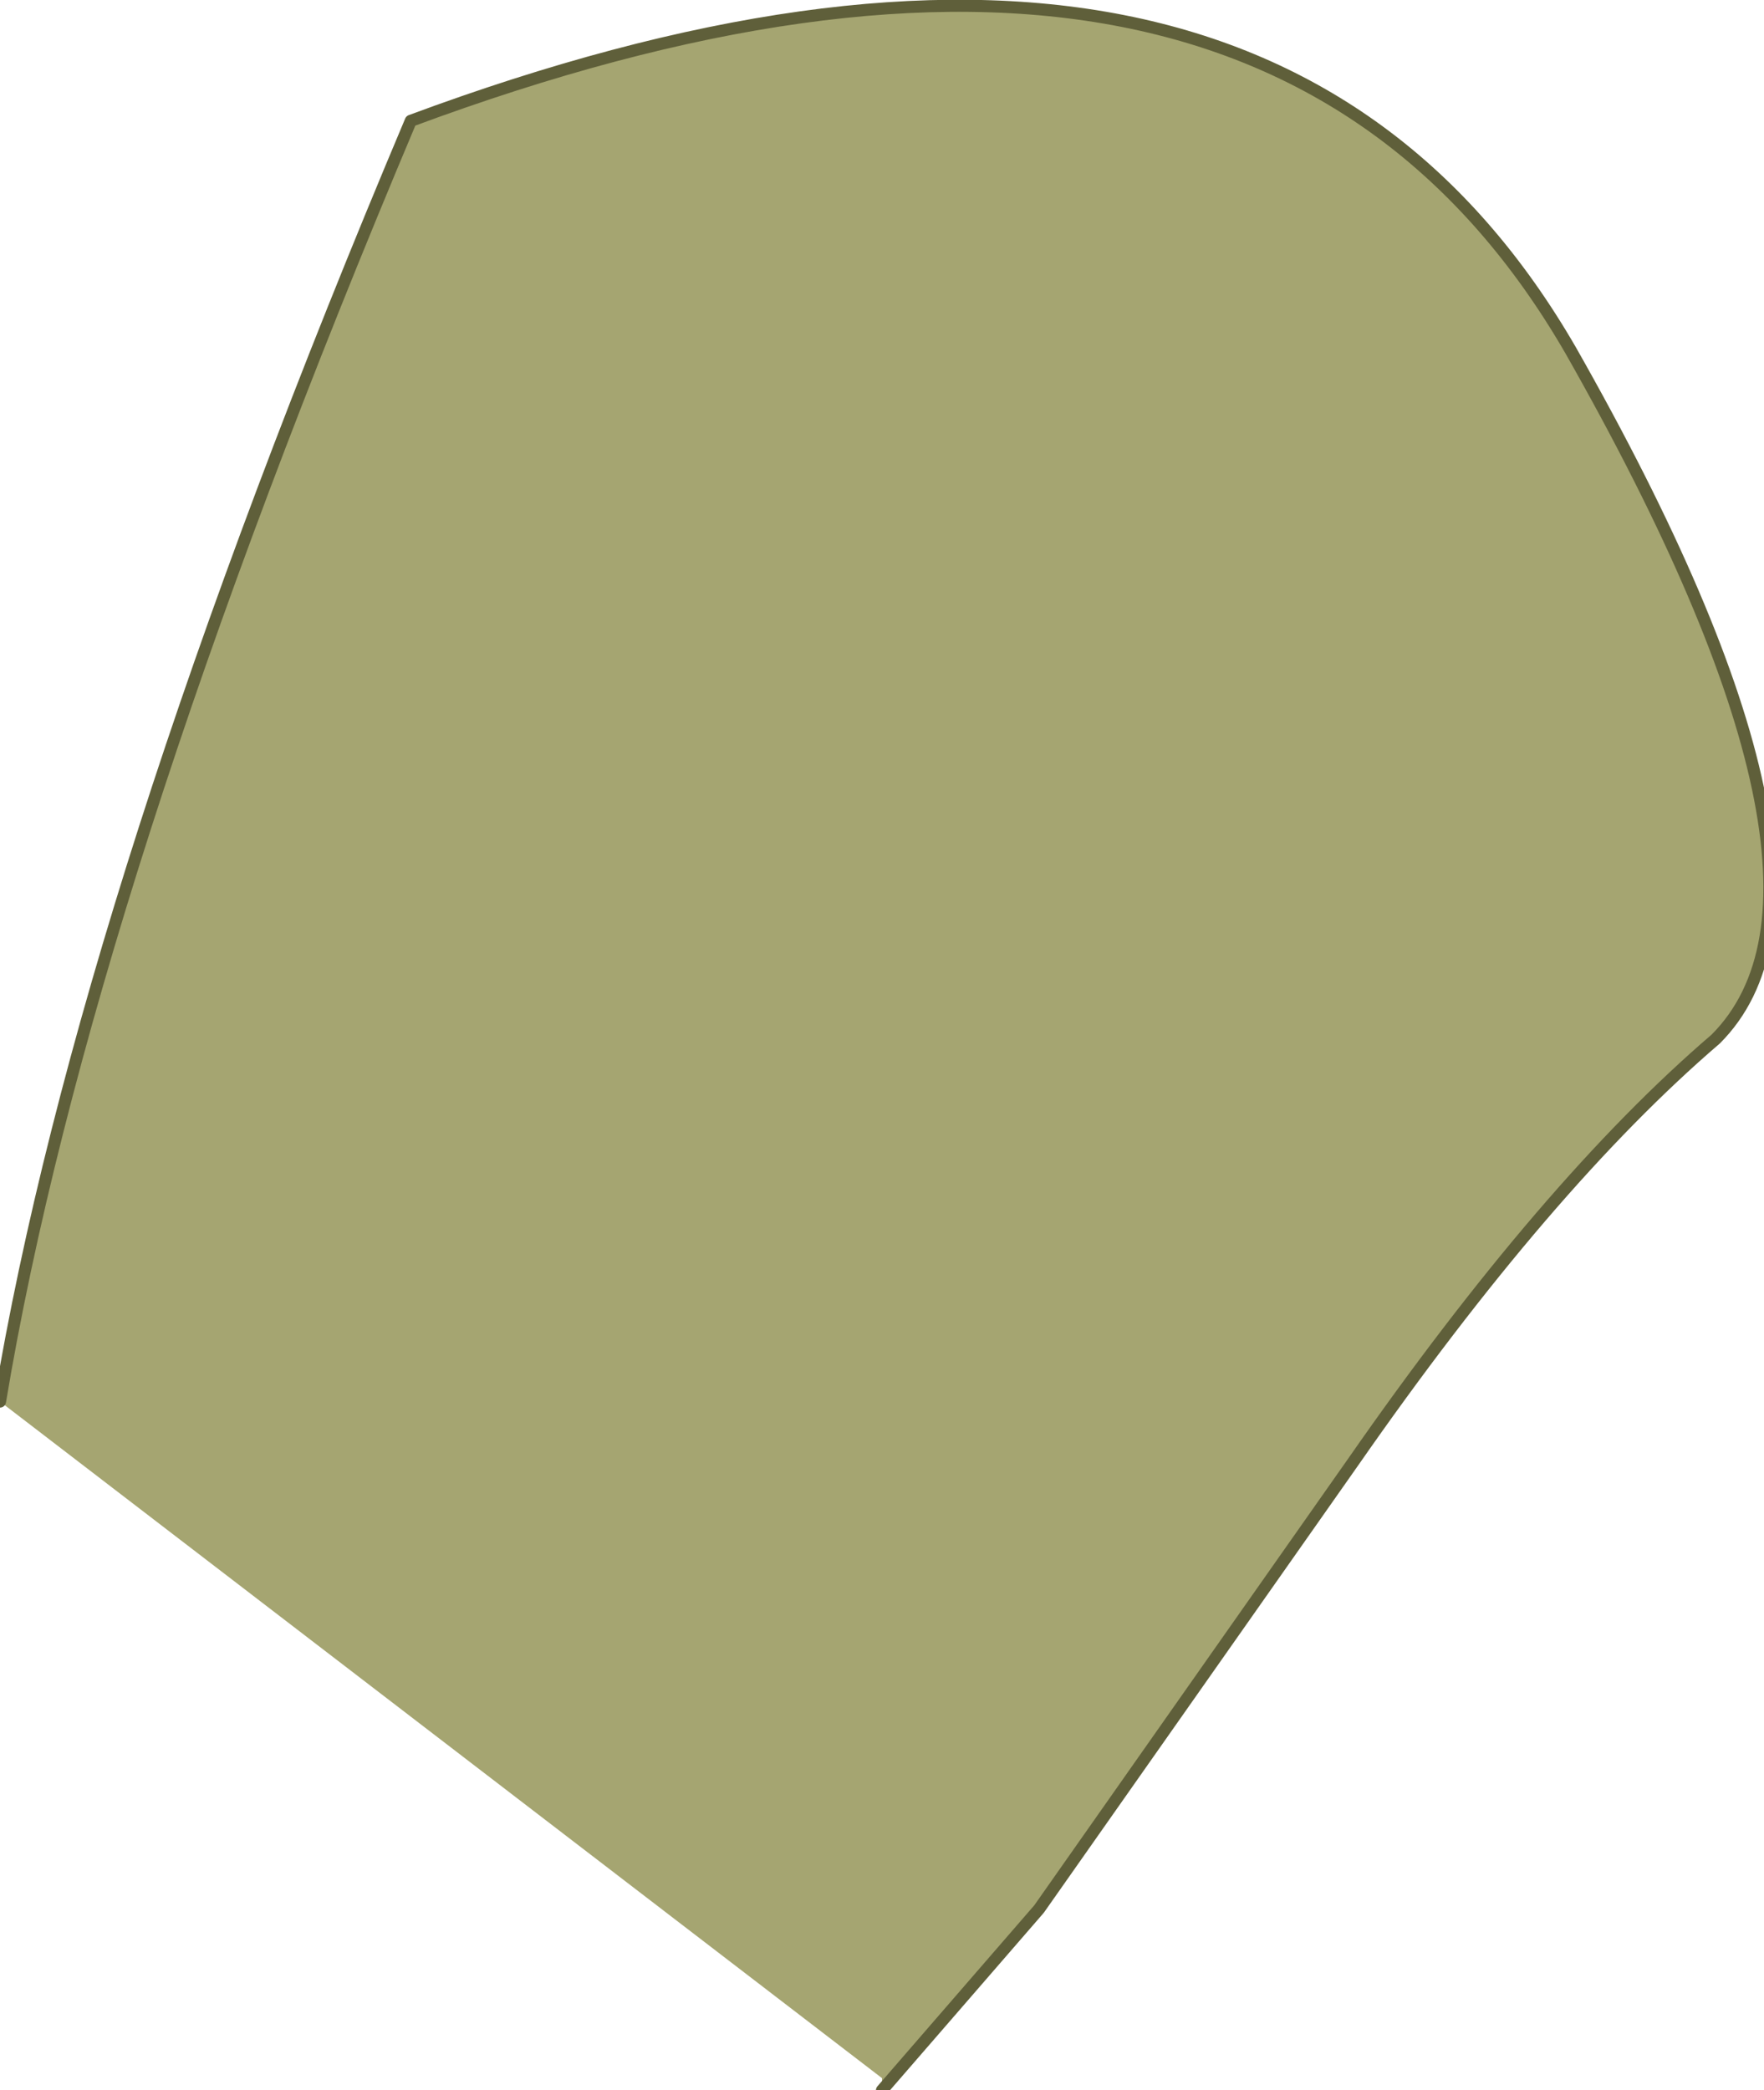 <?xml version="1.0" encoding="UTF-8" standalone="no"?>
<svg xmlns:xlink="http://www.w3.org/1999/xlink" height="8.65px" width="7.3px" xmlns="http://www.w3.org/2000/svg">
  <g transform="matrix(1.0, 0.0, 0.0, 1.0, 4.2, 4.7)">
    <path d="M-4.2 1.1 Q-3.85 -1.0 -2.5 -4.2 1.0 -5.5 2.3 -3.25 3.55 -1.05 2.9 -0.4 2.2 0.2 1.4 1.35 L0.1 3.2 -0.55 3.95 -0.55 3.9 -4.2 1.1" fill="#a5a571" fill-rule="evenodd" stroke="none"/>
    <path d="M-0.55 3.95 L0.1 3.2 1.4 1.35 Q2.2 0.2 2.9 -0.4 3.55 -1.05 2.3 -3.25 1.0 -5.5 -2.5 -4.2 -3.85 -1.0 -4.2 1.1" fill="none" stroke="#5f5f3a" stroke-linecap="round" stroke-linejoin="round" stroke-width="0.05"/>
  </g>
</svg>
